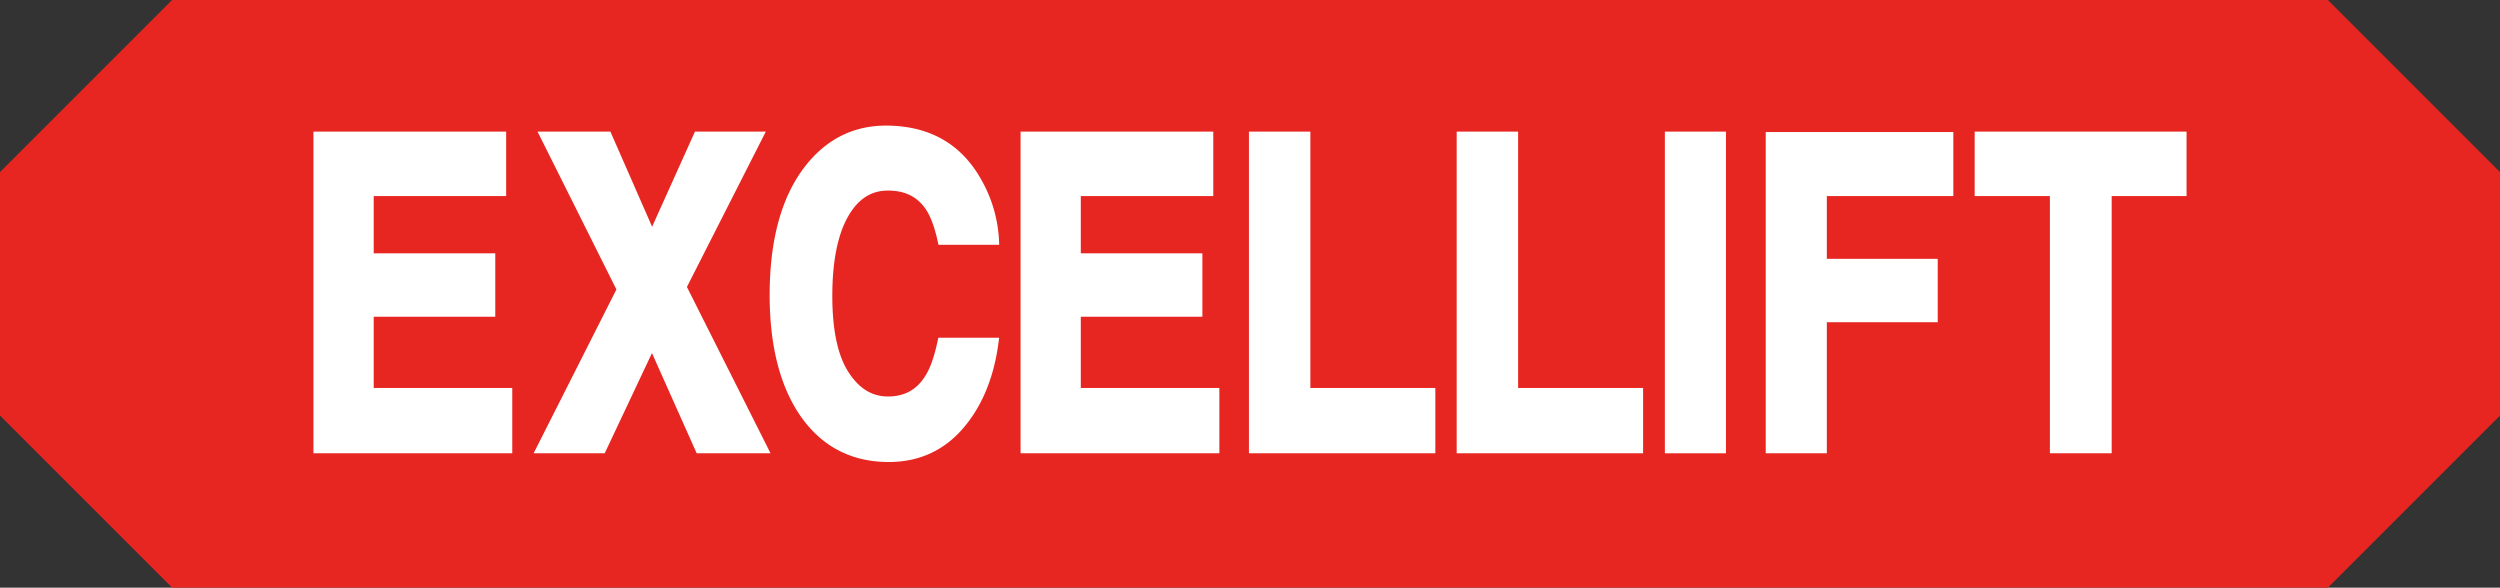 <svg xmlns="http://www.w3.org/2000/svg" viewBox="0 0 1239.6 291.38"><rect x="0" y="0" width="1239.6" height="291.38" fill="#333333" stroke="none"/><defs><style>.cls-1{fill:#e72621;}.cls-2{fill:#fff;}</style></defs><g id="图层_2" data-name="图层 2"><g id="图层_1-2" data-name="图层 1"><polygon class="cls-1" points="1154.26 0 85.34 0 0 85.34 0 206.04 85.34 291.38 1154.26 291.38 1239.6 206.04 1239.6 85.34 1154.26 0"/><polygon class="cls-2" points="299.84 224.75 323.27 175.07 345.44 224.75 382.06 224.75 340.6 142.28 379.72 65.26 344.59 65.26 323.34 112.42 302.66 65.26 266.53 65.26 305.64 143.53 264.59 224.75 299.84 224.75"/><path class="cls-2" d="M440.28,94.49c8.36,0,14.46,3,18.67,9.11,2.4,3.52,4.43,8.92,6,16l.38,1.77h30.11l-.09-2.35a67.64,67.64,0,0,0-8.78-29.92c-9.93-17.8-25.85-26.82-47.28-26.82-16.12,0-29.54,6.74-39.94,20-11.77,15-17.73,36.51-17.73,64,0,25.38,5.25,45.7,15.57,60.39,10.52,14.87,25.15,22.41,43.5,22.41,14.9,0,27.28-5.61,36.82-16.67,9.38-10.87,15.29-25.13,17.57-42.39l.34-2.56H465.25l-.38,1.79c-1.63,7.68-3.69,13.48-6.13,17.24-4.26,6.8-10.29,10.1-18.42,10.1-7.93,0-14.33-3.92-19.57-12-5.36-8.24-8.06-21-8.06-37.83s2.58-30.09,7.7-39.21C425.33,98.77,431.84,94.49,440.28,94.49Z"/><polygon class="cls-2" points="250.97 97.22 250.97 65.26 155.42 65.26 155.42 224.75 254 224.75 254 192.37 185.3 192.37 185.3 157.05 245.58 157.05 245.58 125.61 185.3 125.61 185.3 97.22 250.97 97.22"/><polygon class="cls-2" points="601.59 97.22 601.59 65.26 506.04 65.26 506.04 224.75 604.61 224.75 604.61 192.37 535.9 192.37 535.9 157.05 596.19 157.05 596.19 125.61 535.9 125.61 535.9 97.22 601.59 97.22"/><polygon class="cls-2" points="968.54 97.22 968.54 65.47 875.52 65.47 875.52 224.75 905.81 224.75 905.81 159.77 960.8 159.77 960.8 128.34 905.81 128.34 905.81 97.22 968.54 97.22"/><polygon class="cls-2" points="619.27 65.26 619.27 224.75 711.7 224.75 711.7 192.37 649.73 192.37 649.73 65.26 619.27 65.26"/><polygon class="cls-2" points="1047.05 224.75 1047.05 97.22 1084.18 97.22 1084.18 65.26 979.12 65.26 979.12 97.22 1016.42 97.22 1016.42 224.75 1047.05 224.75"/><rect class="cls-2" x="825.51" y="65.26" width="30.29" height="159.5"/><polygon class="cls-2" points="722.28 65.26 722.28 224.75 814.71 224.75 814.71 192.37 752.74 192.37 752.74 65.26 722.28 65.26"/></g></g></svg>